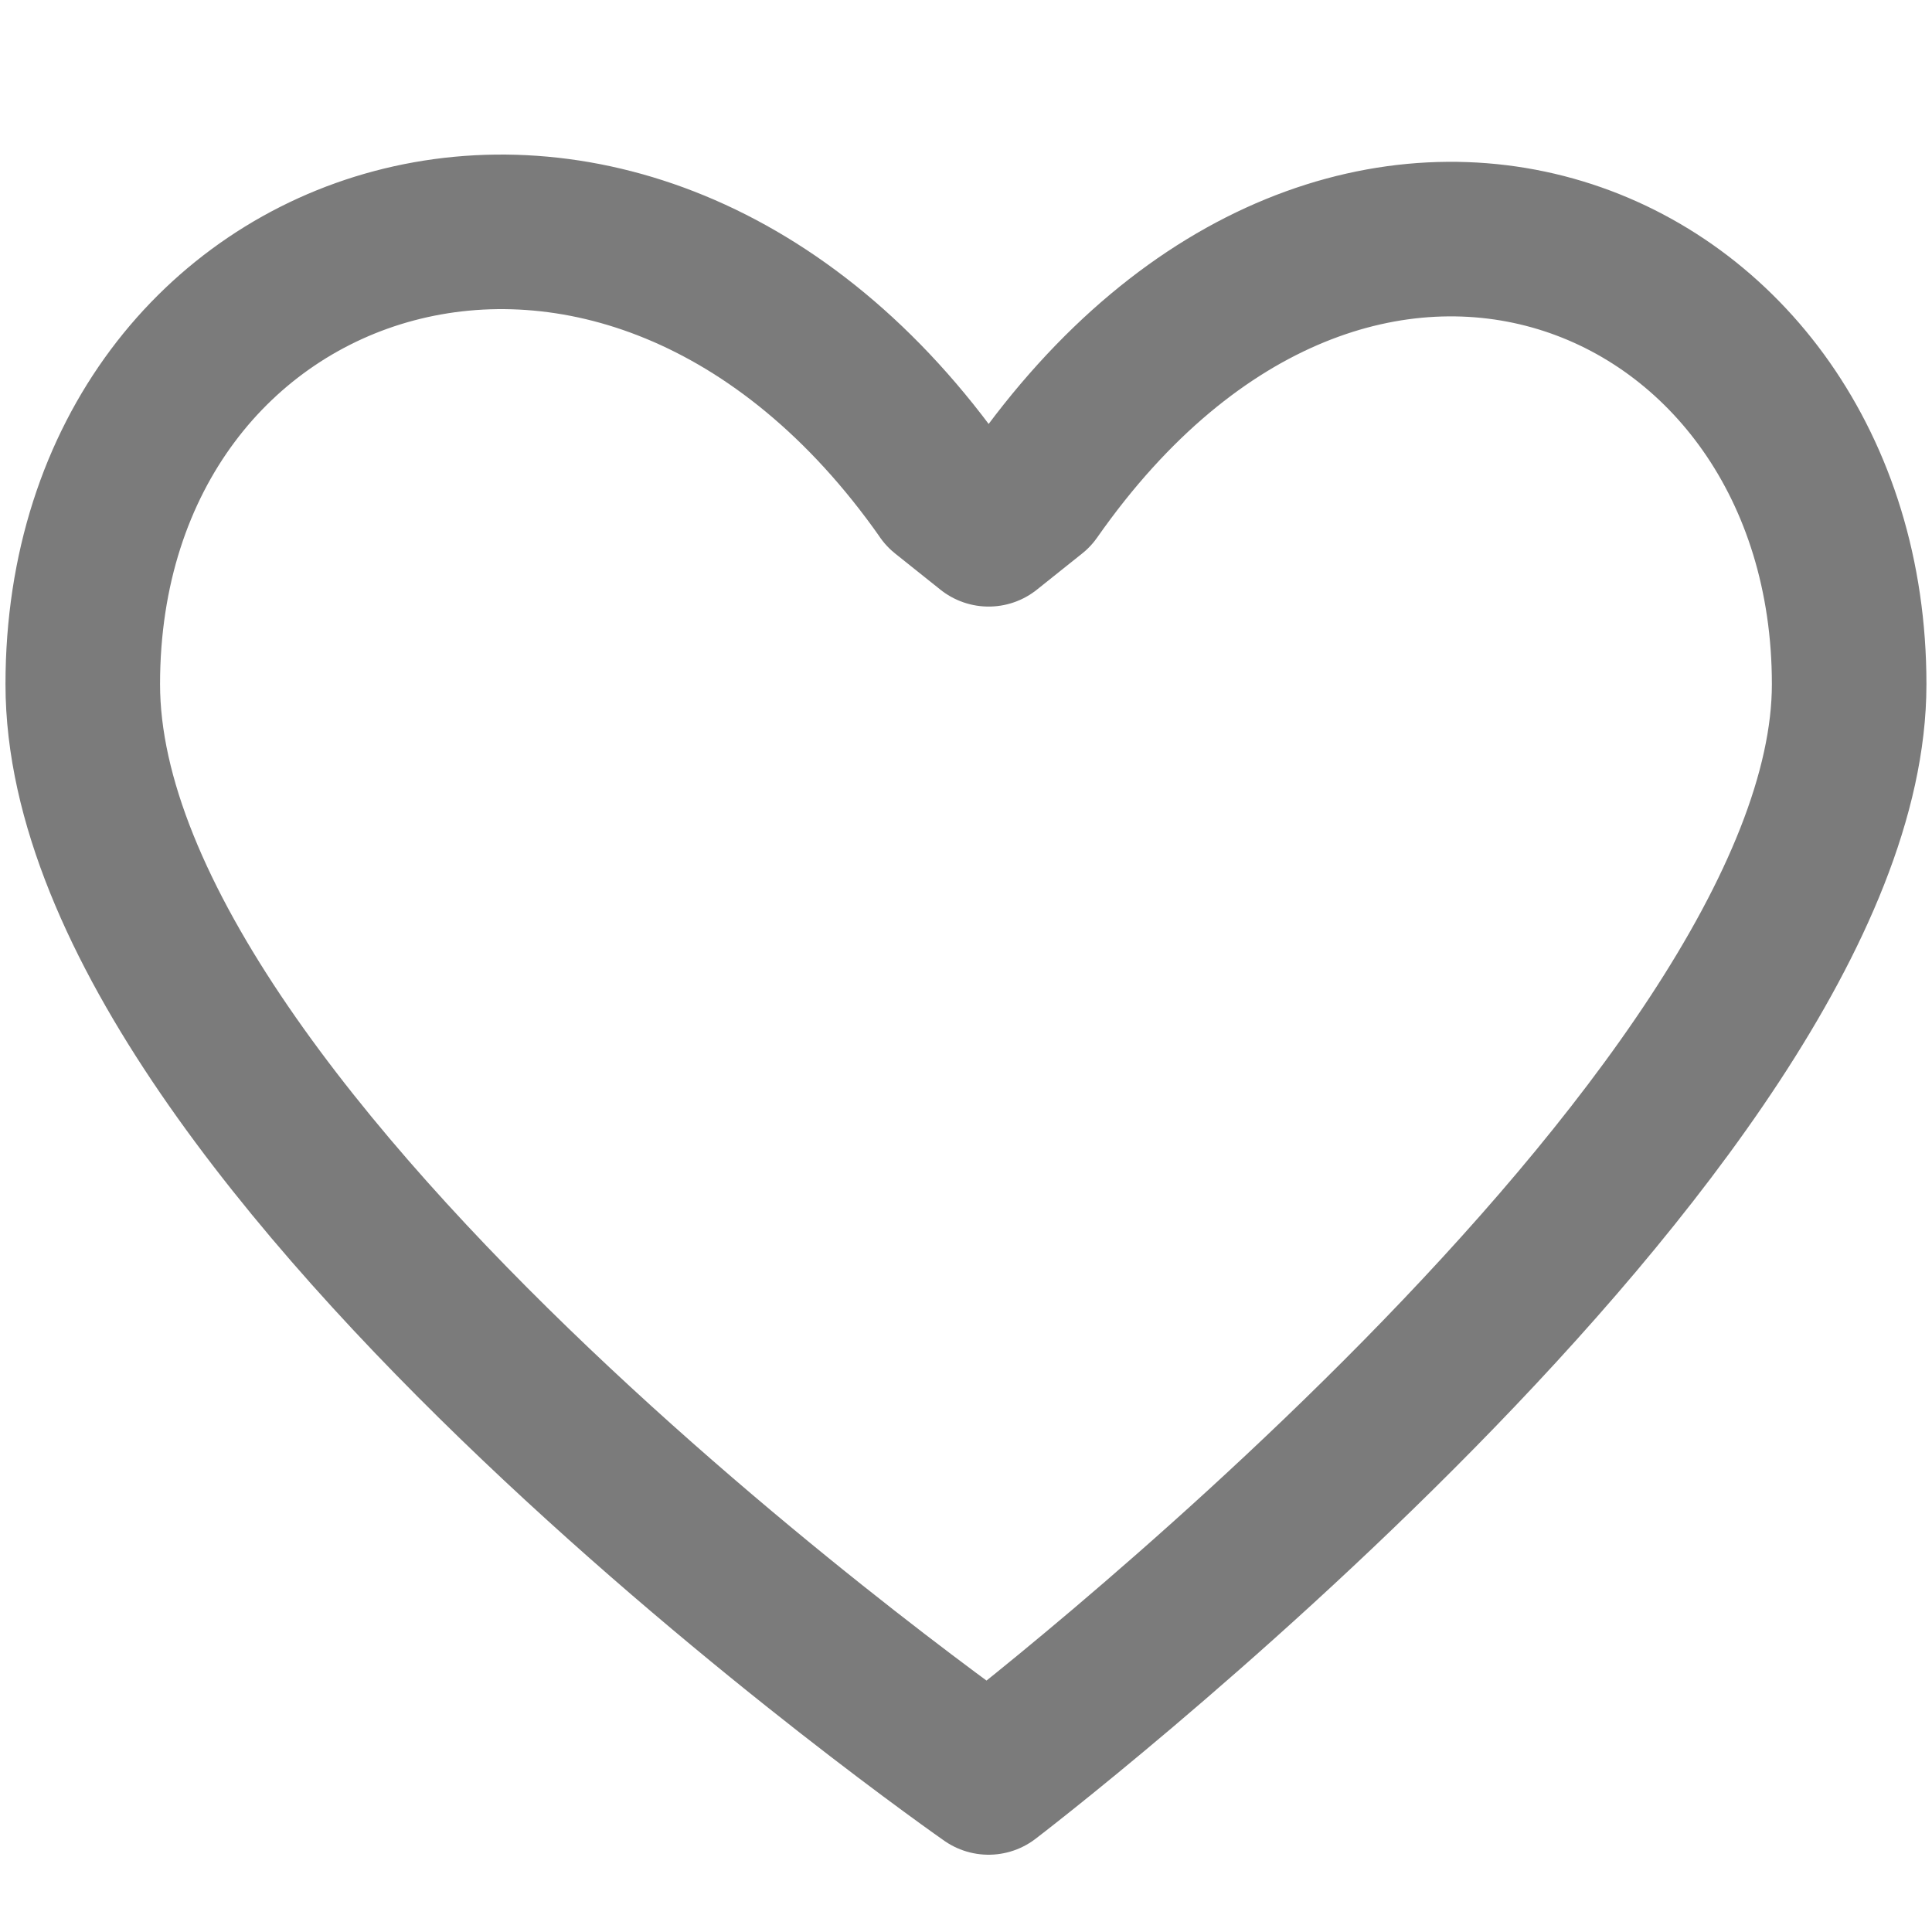 <svg width="25" height="25" viewBox="0 0 25 25" fill="none" xmlns="http://www.w3.org/2000/svg">
<path d="M12.208 6.381C8.102 0.524 1.071 2.878 1.071 8.854C1.071 14.829 12.792 23 12.792 23C12.792 23 23.928 14.5 23.928 8.854C23.928 3.206 17.481 0.524 13.379 6.381L12.793 6.849L12.207 6.381H12.208Z" stroke="#7B7B7B" stroke-width="2" stroke-linecap="round" stroke-linejoin="round"/>
</svg>
